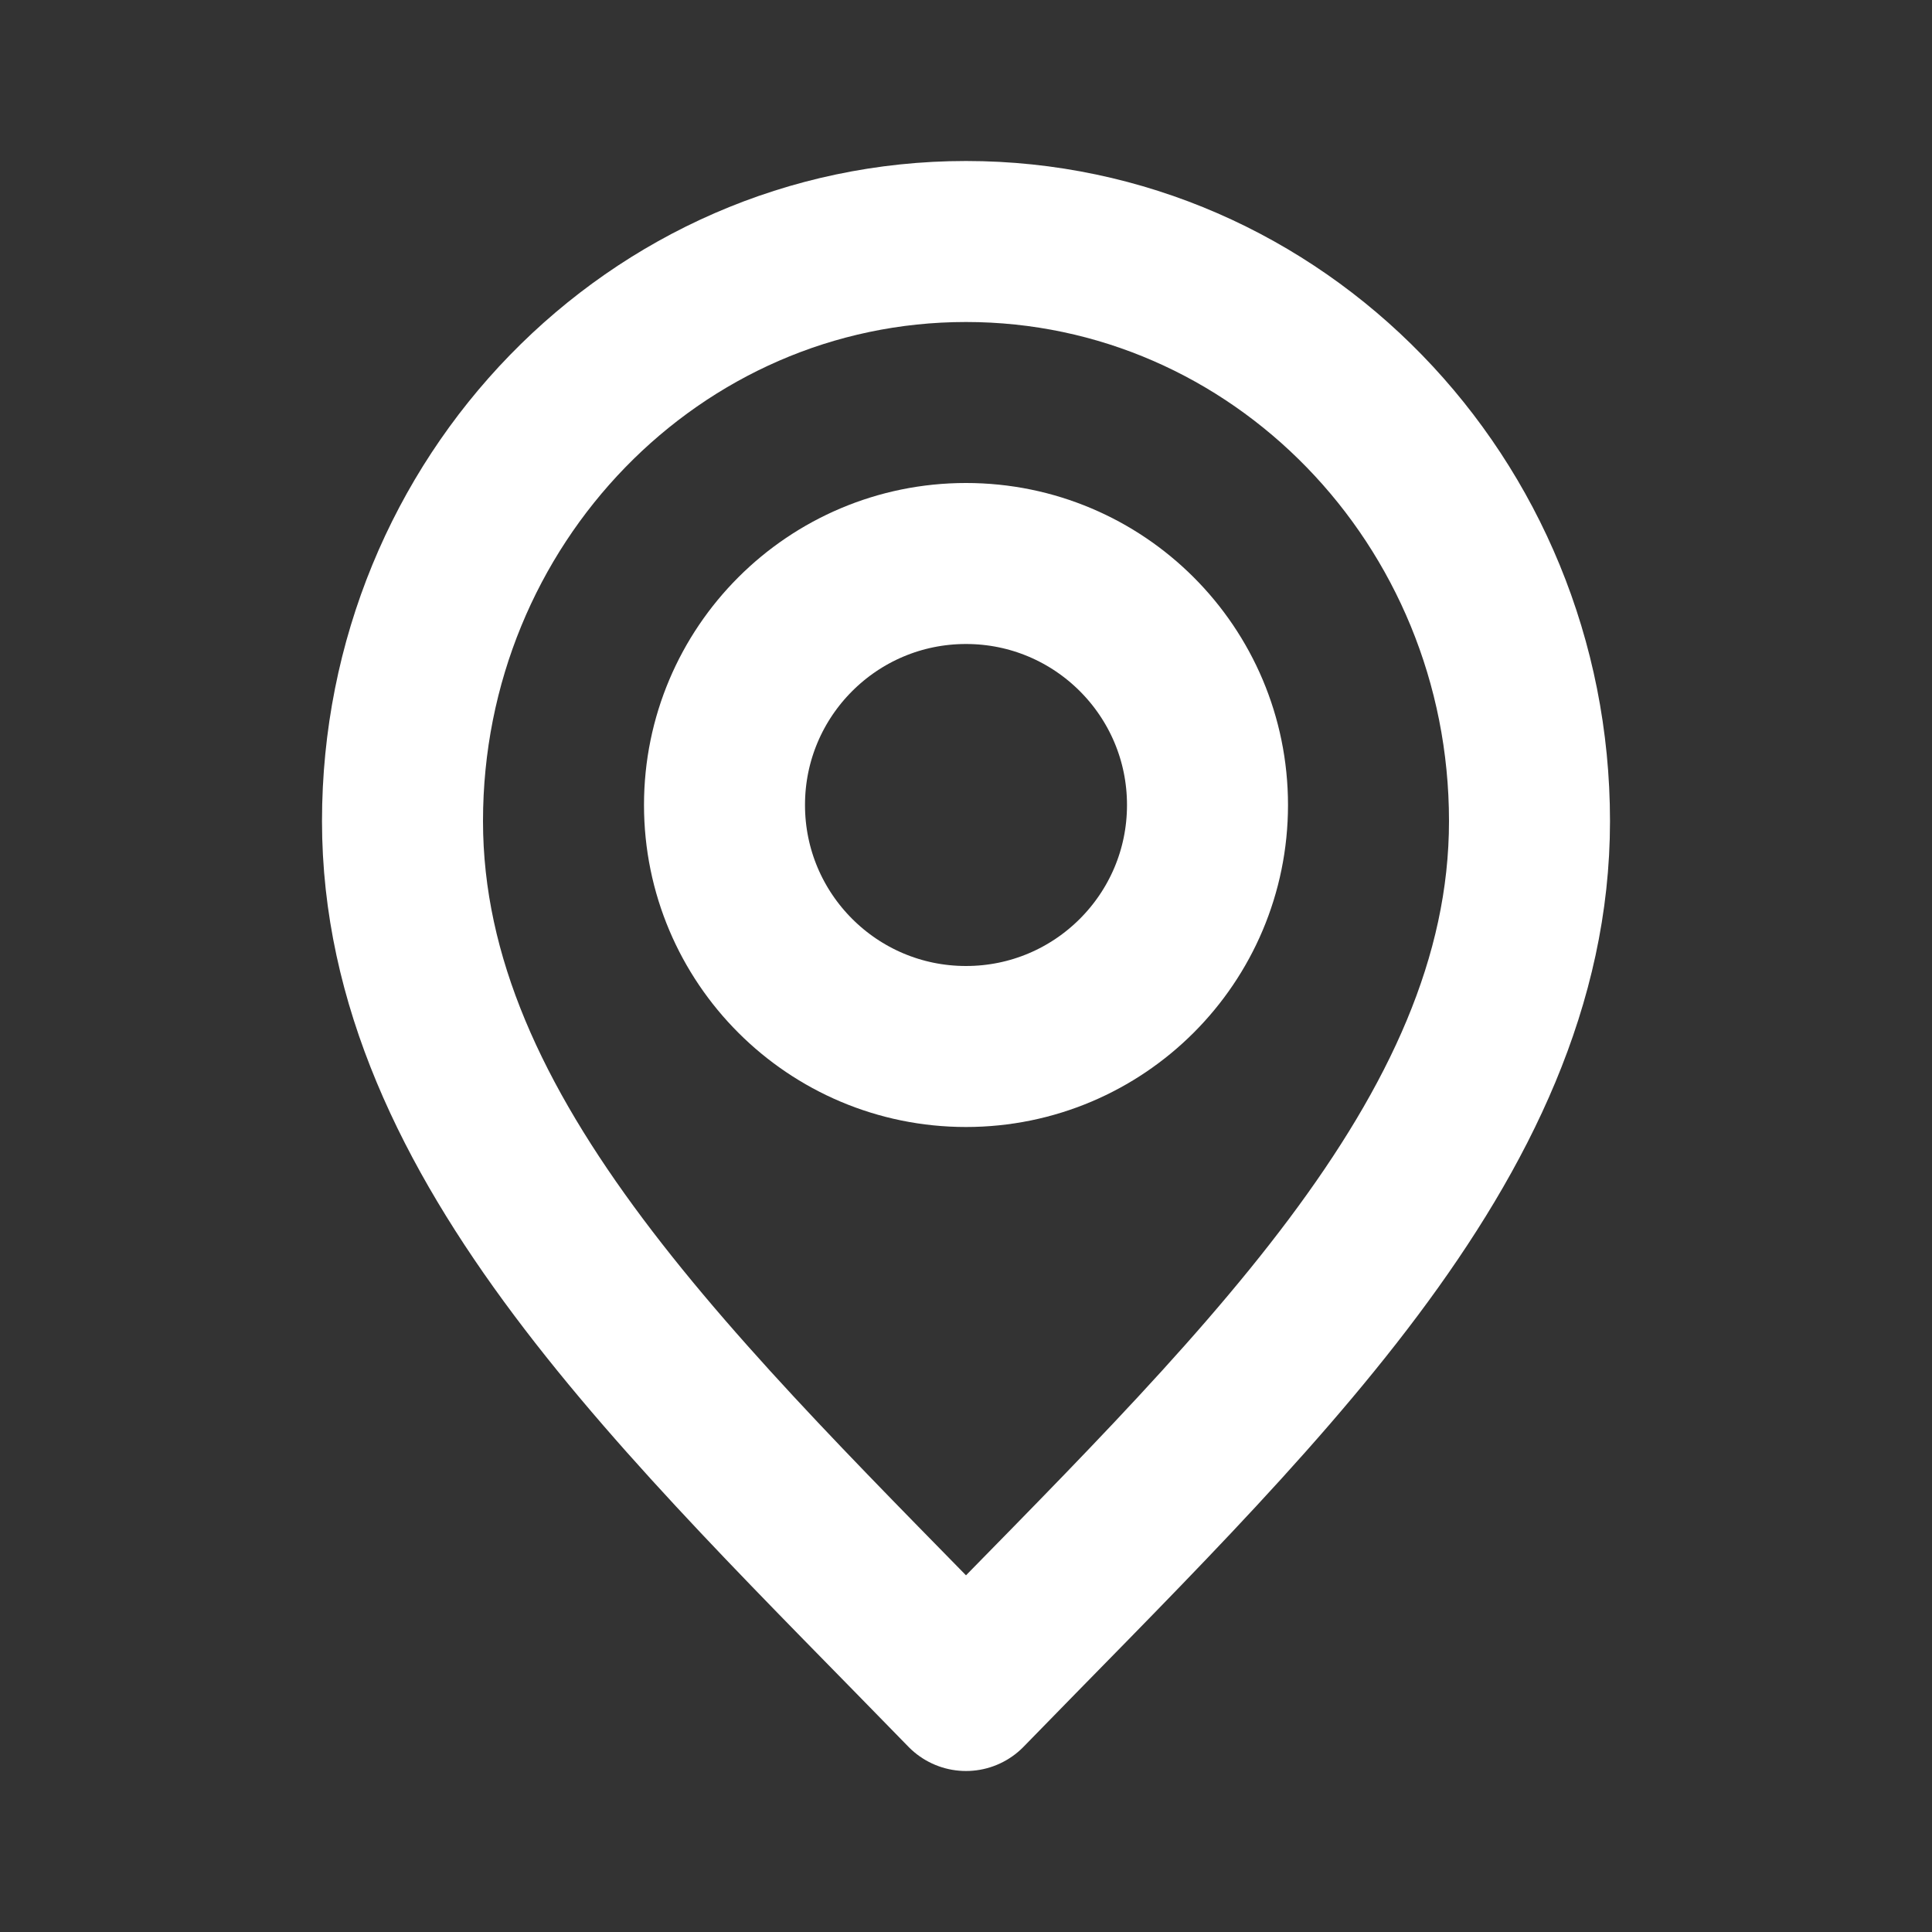 <?xml version="1.0" encoding="UTF-8"?> <svg xmlns="http://www.w3.org/2000/svg" width="800" height="800" viewBox="0 0 800 800" fill="none"><rect x="0" y="0" width="800" height="800" fill="#333333" stroke="none"/> <path d="M400 700C516.667 580 633.333 472.547 633.333 340C633.333 207.452 528.867 100 400 100C271.134 100 166.667 207.452 166.667 340C166.667 472.547 283.333 580 400 700Z" stroke="white" stroke-width="66.667" stroke-linecap="round" stroke-linejoin="round"></path> <path d="M400 433.333C455.23 433.333 500 388.563 500 333.333C500 278.105 455.23 233.333 400 233.333C344.77 233.333 300 278.105 300 333.333C300 388.563 344.77 433.333 400 433.333Z" stroke="white" stroke-width="66.667" stroke-linecap="round" stroke-linejoin="round"></path> </svg> 